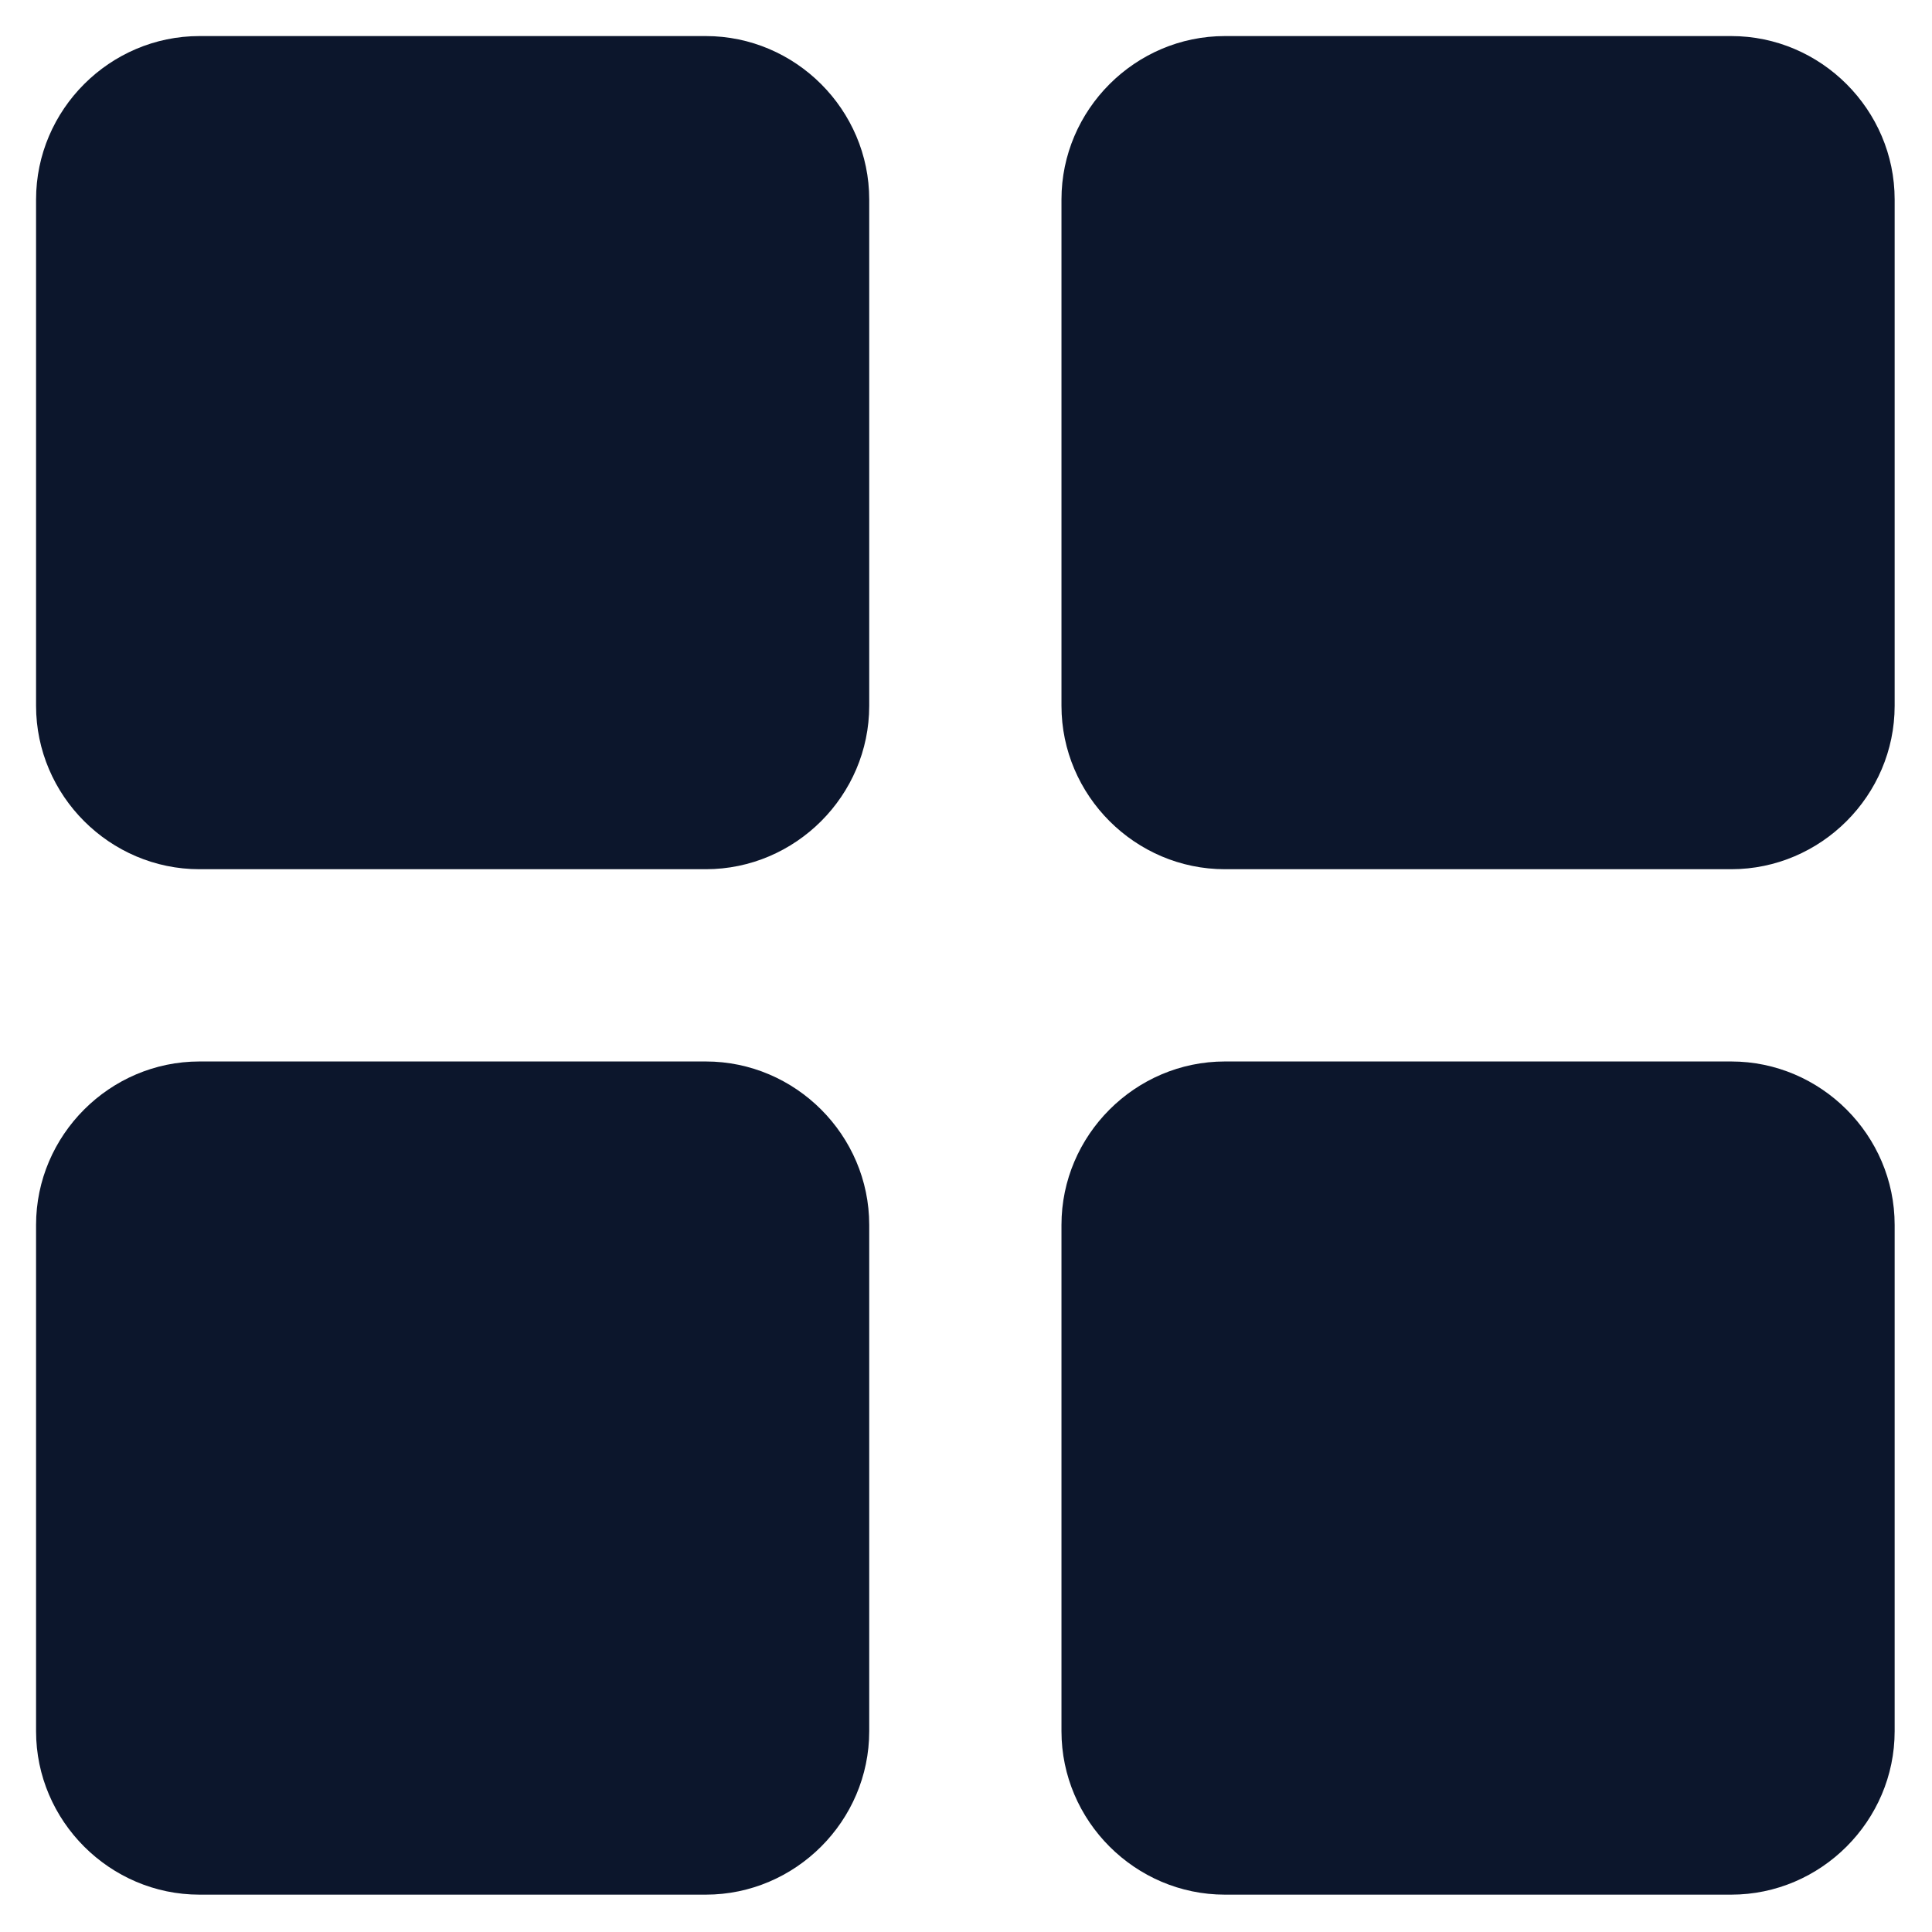 <svg xmlns="http://www.w3.org/2000/svg" xmlns:xlink="http://www.w3.org/1999/xlink" width="500" zoomAndPan="magnify" viewBox="0 0 375 375" height="500" preserveAspectRatio="xMidYMid meet" version="1.0"><defs><clipPath id="d965316186"><path d="M 206 7 L 367.75 7 L 367.75 169 L 206 169 Z M 206 7 " clip-rule="nonzero"/></clipPath><clipPath id="c1f900d351"><path d="M 7 206 L 169 206 L 169 367.75 L 7 367.75 Z M 7 206 " clip-rule="nonzero"/></clipPath><clipPath id="21d2154986"><path d="M 206 206 L 367.75 206 L 367.75 367.75 L 206 367.75 Z M 206 206 " clip-rule="nonzero"/></clipPath></defs><path fill="#0c162c" d="M 136.992 7 L 38.719 7 C 21.305 7 7 21.305 7 38.719 L 7 136.992 C 7 154.41 21.305 168.715 38.719 168.715 L 136.992 168.715 C 154.41 168.715 168.715 154.41 168.715 136.992 L 168.715 38.719 C 168.715 21.305 154.41 7 136.992 7 Z M 136.992 7 " fill-opacity="1" fill-rule="nonzero"/><g clip-path="url(#d965316186)"><path fill="#0c162c" d="M 336.027 7 L 237.754 7 C 220.34 7 206.031 21.305 206.031 38.719 L 206.031 136.992 C 206.031 154.41 220.34 168.715 237.754 168.715 L 336.027 168.715 C 353.441 168.715 367.75 154.41 367.75 136.992 L 367.75 38.719 C 367.75 21.305 353.441 7 336.027 7 Z M 336.027 7 " fill-opacity="1" fill-rule="nonzero"/></g><g clip-path="url(#c1f900d351)"><path fill="#0c162c" d="M 136.992 206.031 L 38.719 206.031 C 21.305 206.031 7 220.34 7 237.754 L 7 336.027 C 7 353.441 21.305 367.75 38.719 367.75 L 136.992 367.75 C 154.41 367.75 168.715 353.441 168.715 336.027 L 168.715 237.754 C 168.715 220.34 154.41 206.031 136.992 206.031 Z M 136.992 206.031 " fill-opacity="1" fill-rule="nonzero"/></g><g clip-path="url(#21d2154986)"><path fill="#0c162c" d="M 336.027 206.031 L 237.754 206.031 C 220.34 206.031 206.031 220.34 206.031 237.754 L 206.031 336.027 C 206.031 353.441 220.34 367.75 237.754 367.75 L 336.027 367.75 C 353.441 367.75 367.75 353.441 367.75 336.027 L 367.75 237.754 C 367.75 220.34 353.441 206.031 336.027 206.031 Z M 336.027 206.031 " fill-opacity="1" fill-rule="nonzero"/></g></svg>